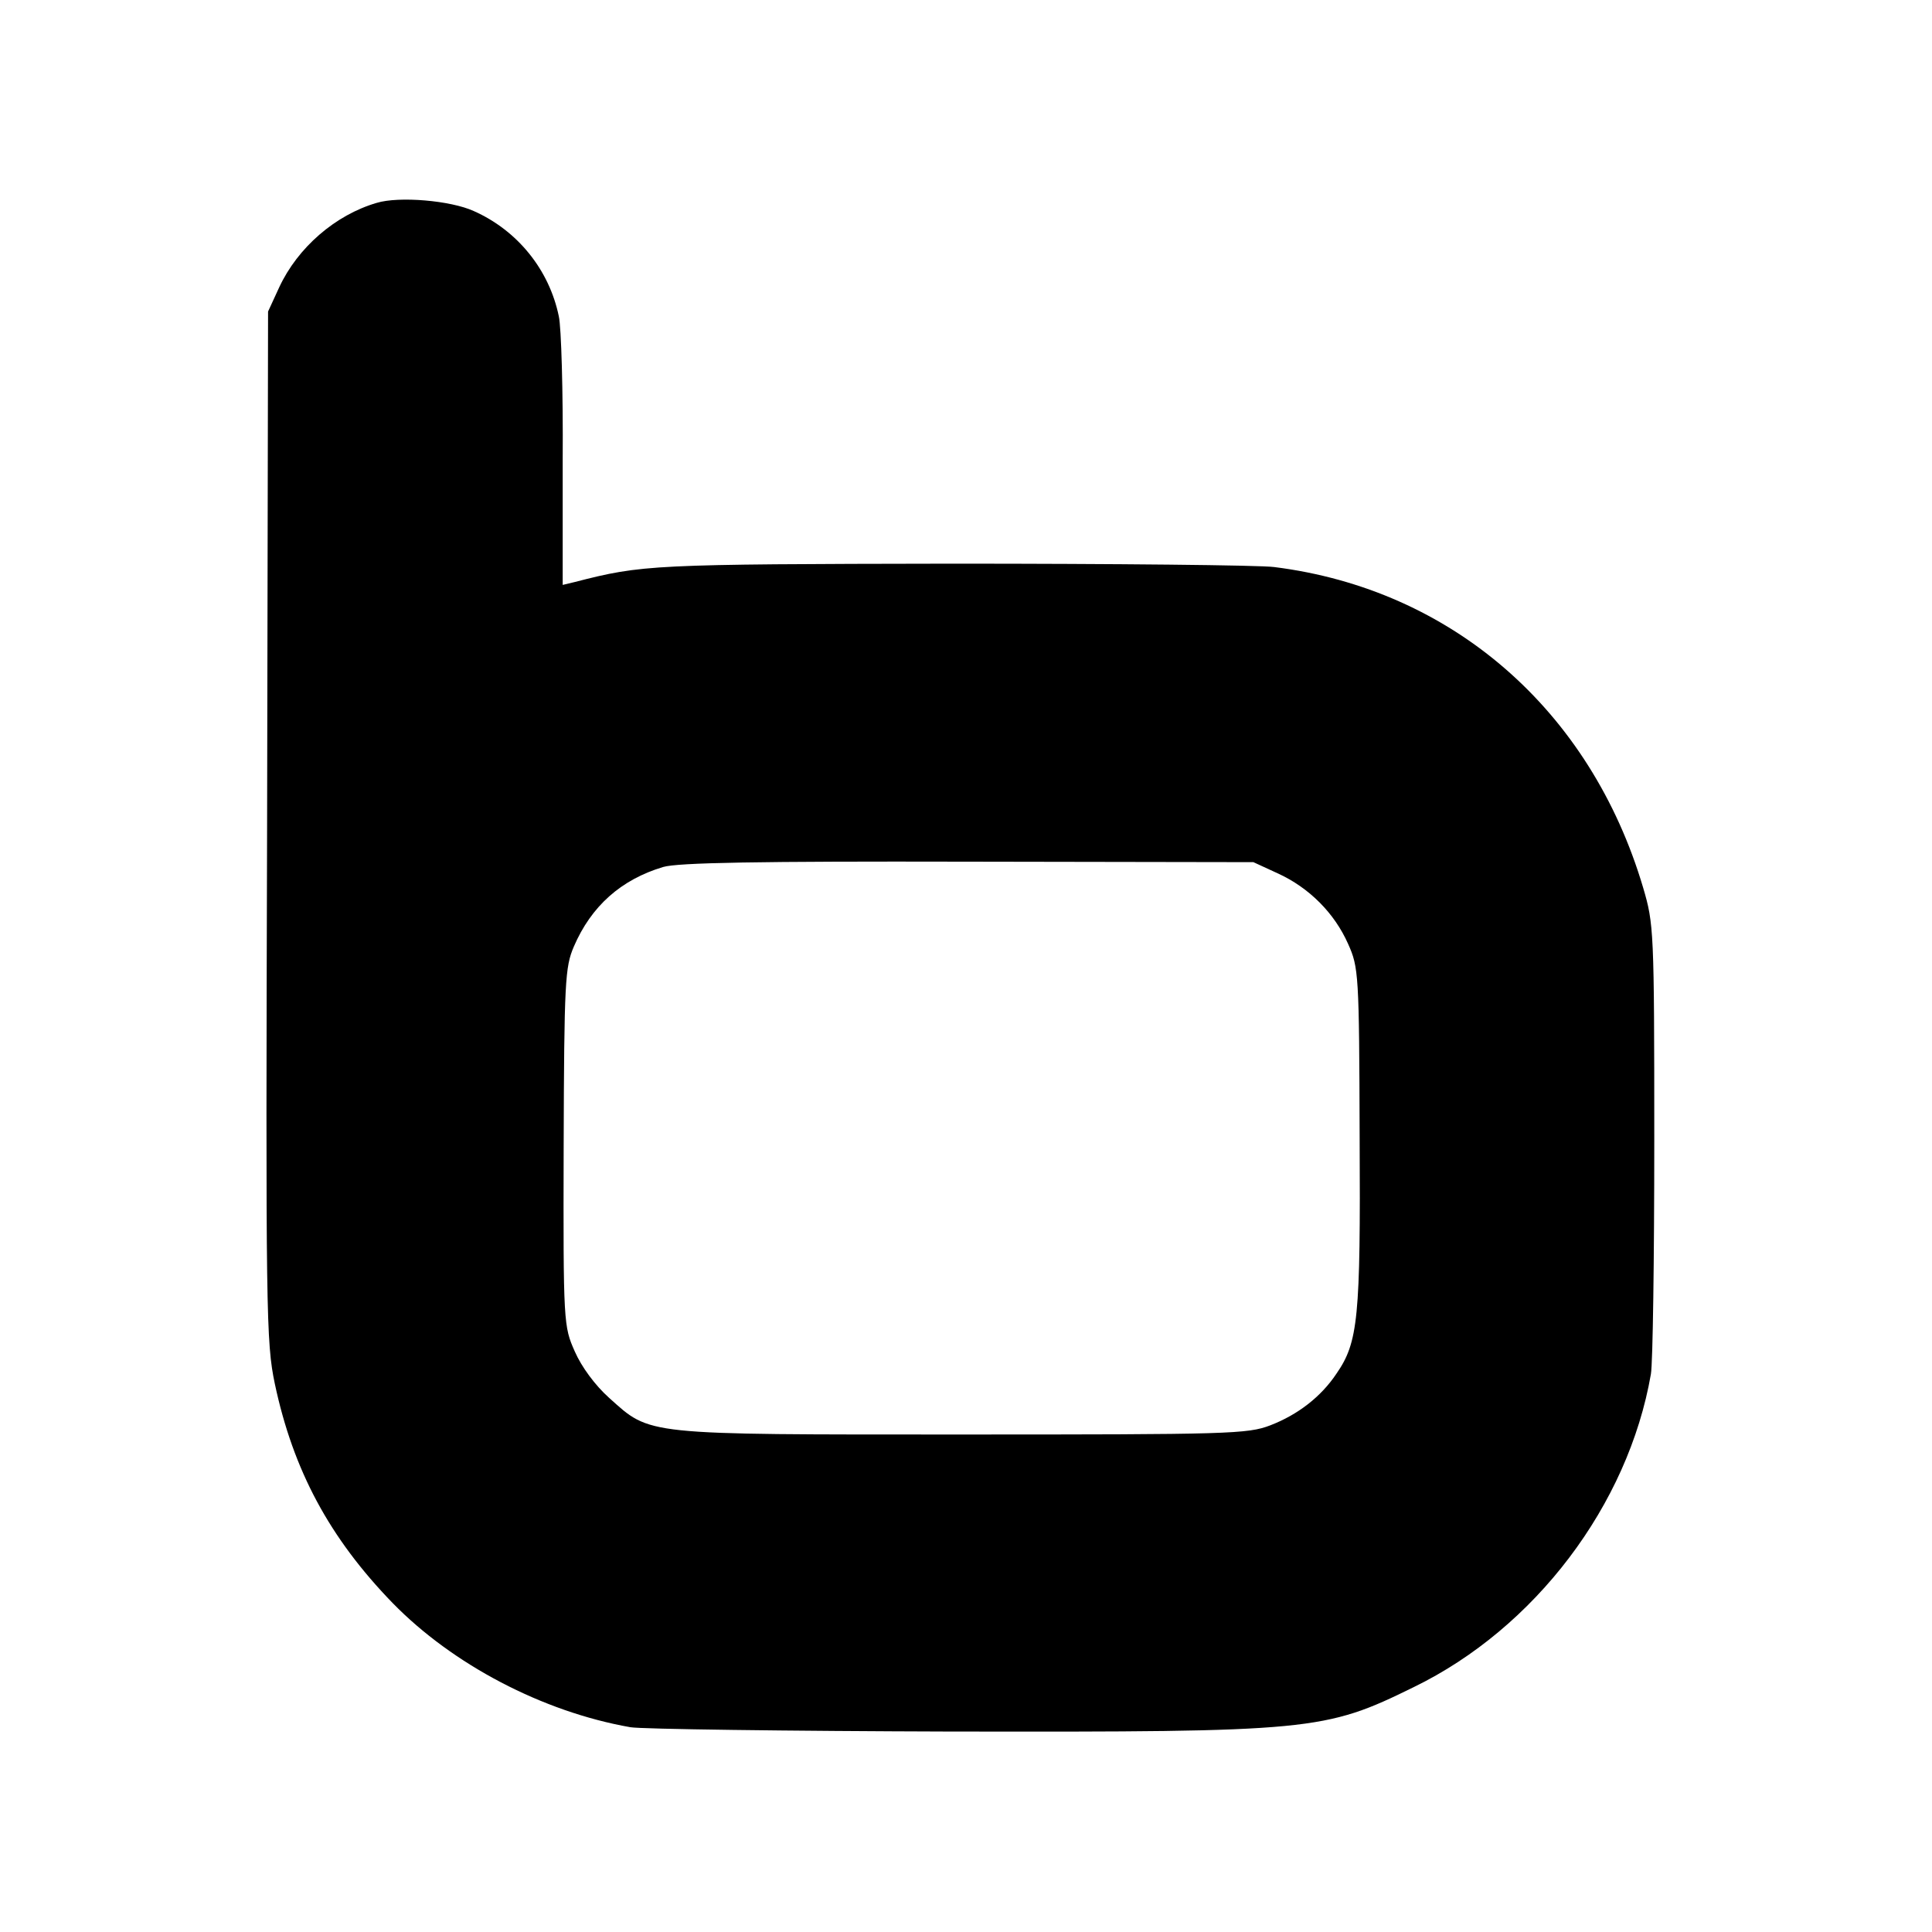 <?xml version="1.0" standalone="no"?>
<!DOCTYPE svg PUBLIC "-//W3C//DTD SVG 20010904//EN"
 "http://www.w3.org/TR/2001/REC-SVG-20010904/DTD/svg10.dtd">
<svg version="1.0" xmlns="http://www.w3.org/2000/svg"
 width="400pt" height="400pt" viewBox="0 0 400 400"
 preserveAspectRatio="xMidYMid meet">
<g transform="translate(0,400) scale(0.1,-0.1)"
fill="#000000" stroke="none">
<path d="M780 3580 c-86 -25 -164 -93 -202 -175 l-23 -50 -2 -1065 c-3 -1012
-2 -1069 16 -1155 38 -179 113 -319 244 -454 124 -127 310 -225 492 -257 22
-4 324 -8 670 -9 741 -1 767 1 952 92 251 122 444 377 491 648 4 22 7 240 7
485 0 435 -1 447 -23 522 -109 368 -396 618 -764 664 -29 4 -330 7 -668 7
-622 -1 -640 -2 -780 -38 l-25 -6 0 258 c1 142 -3 276 -8 298 -20 97 -86 178
-176 218 -48 22 -155 31 -201 17z m1865 -1388 c66 -30 118 -83 146 -146 22
-49 23 -62 24 -401 2 -374 -3 -424 -48 -489 -32 -48 -80 -85 -137 -107 -47
-18 -85 -19 -638 -19 -664 0 -644 -2 -731 76 -29 26 -57 64 -71 96 -23 52 -24
57 -23 423 1 344 3 373 21 415 36 84 98 139 185 165 30 9 196 12 631 11 l591
-1 50 -23z"/>
</g>
</svg>
